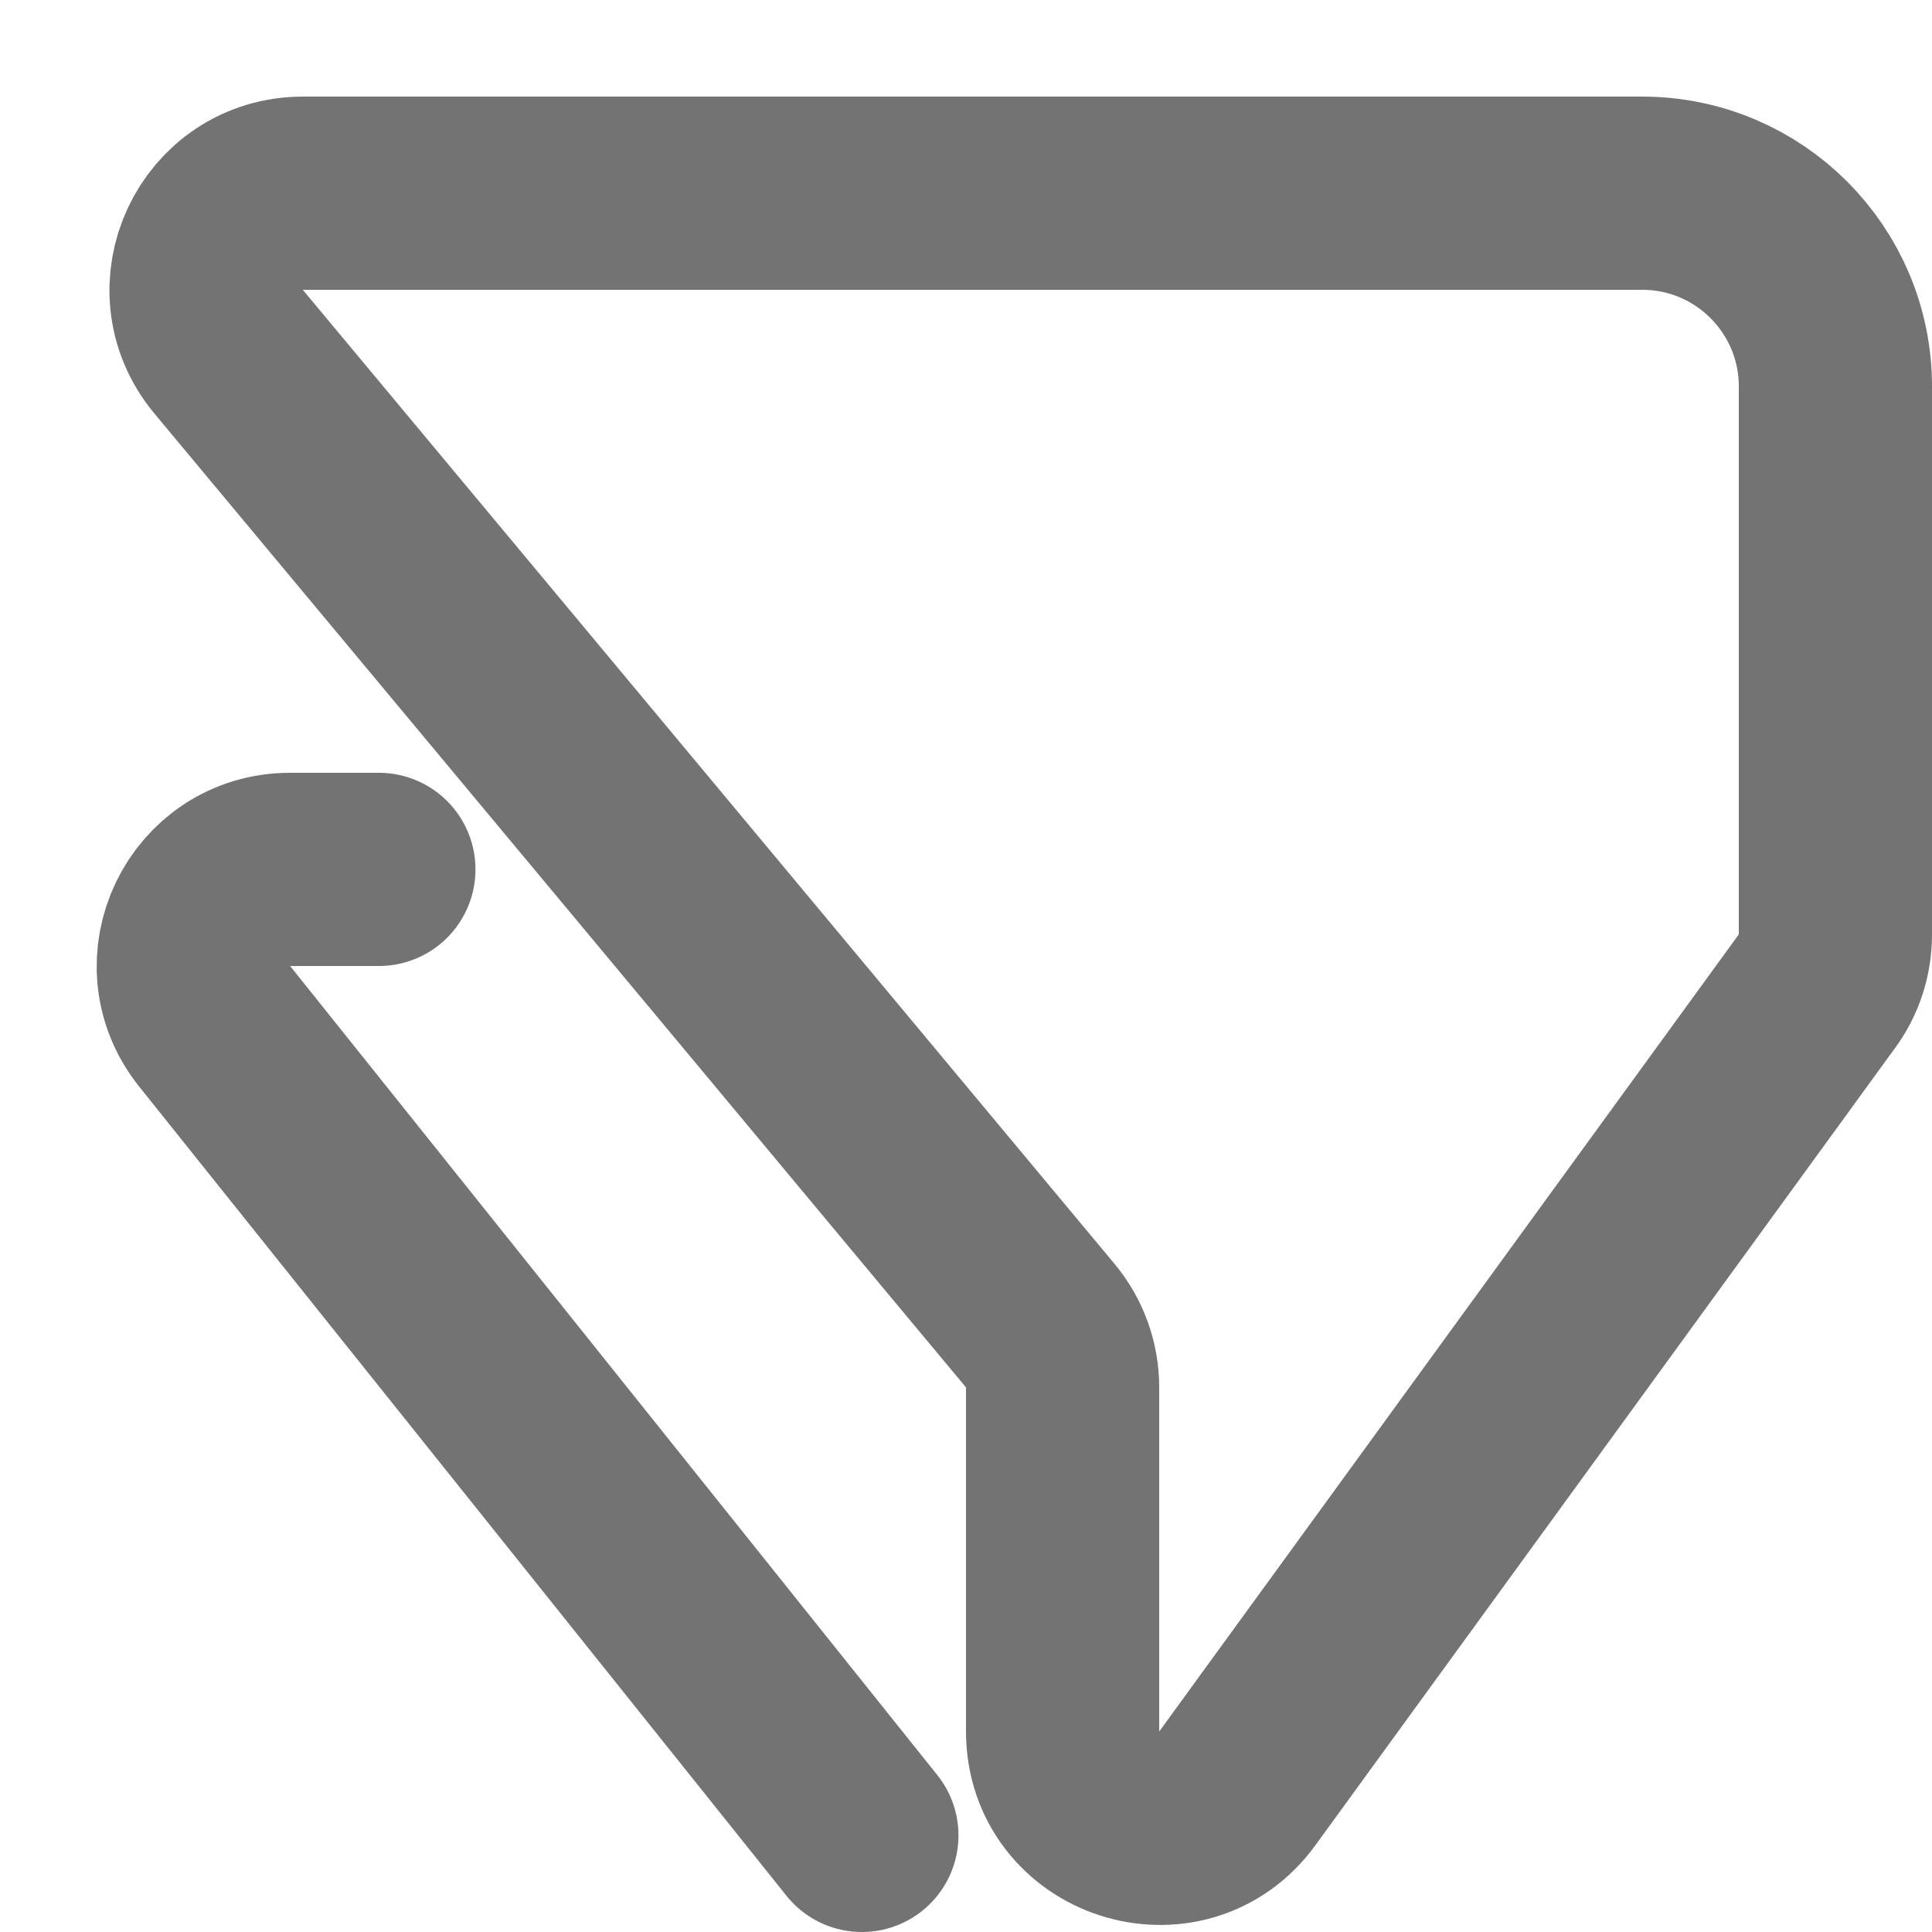 <?xml version="1.0" encoding="utf-8"?>
<svg xmlns="http://www.w3.org/2000/svg" fill="none" height="100%" overflow="visible" preserveAspectRatio="none" style="display: block;" viewBox="0 0 10 10" width="100%">
<g id="Group 1">
<path d="M8.5 1H1.568C1.144 1 0.912 1.494 1.183 1.82L5.384 6.861C5.459 6.951 5.5 7.064 5.5 7.181V8.962C5.5 9.447 6.12 9.648 6.404 9.257L9.404 5.131C9.467 5.046 9.5 4.943 9.5 4.837V2C9.5 1.448 9.052 1 8.5 1Z" id="Vector 6" stroke="#737373"/>
<path d="M1.961 4.5H1.501C1.082 4.5 0.849 4.985 1.111 5.312L4.461 9.5" id="Vector 7" stroke="#737373" stroke-linecap="round"/>
</g>
</svg>